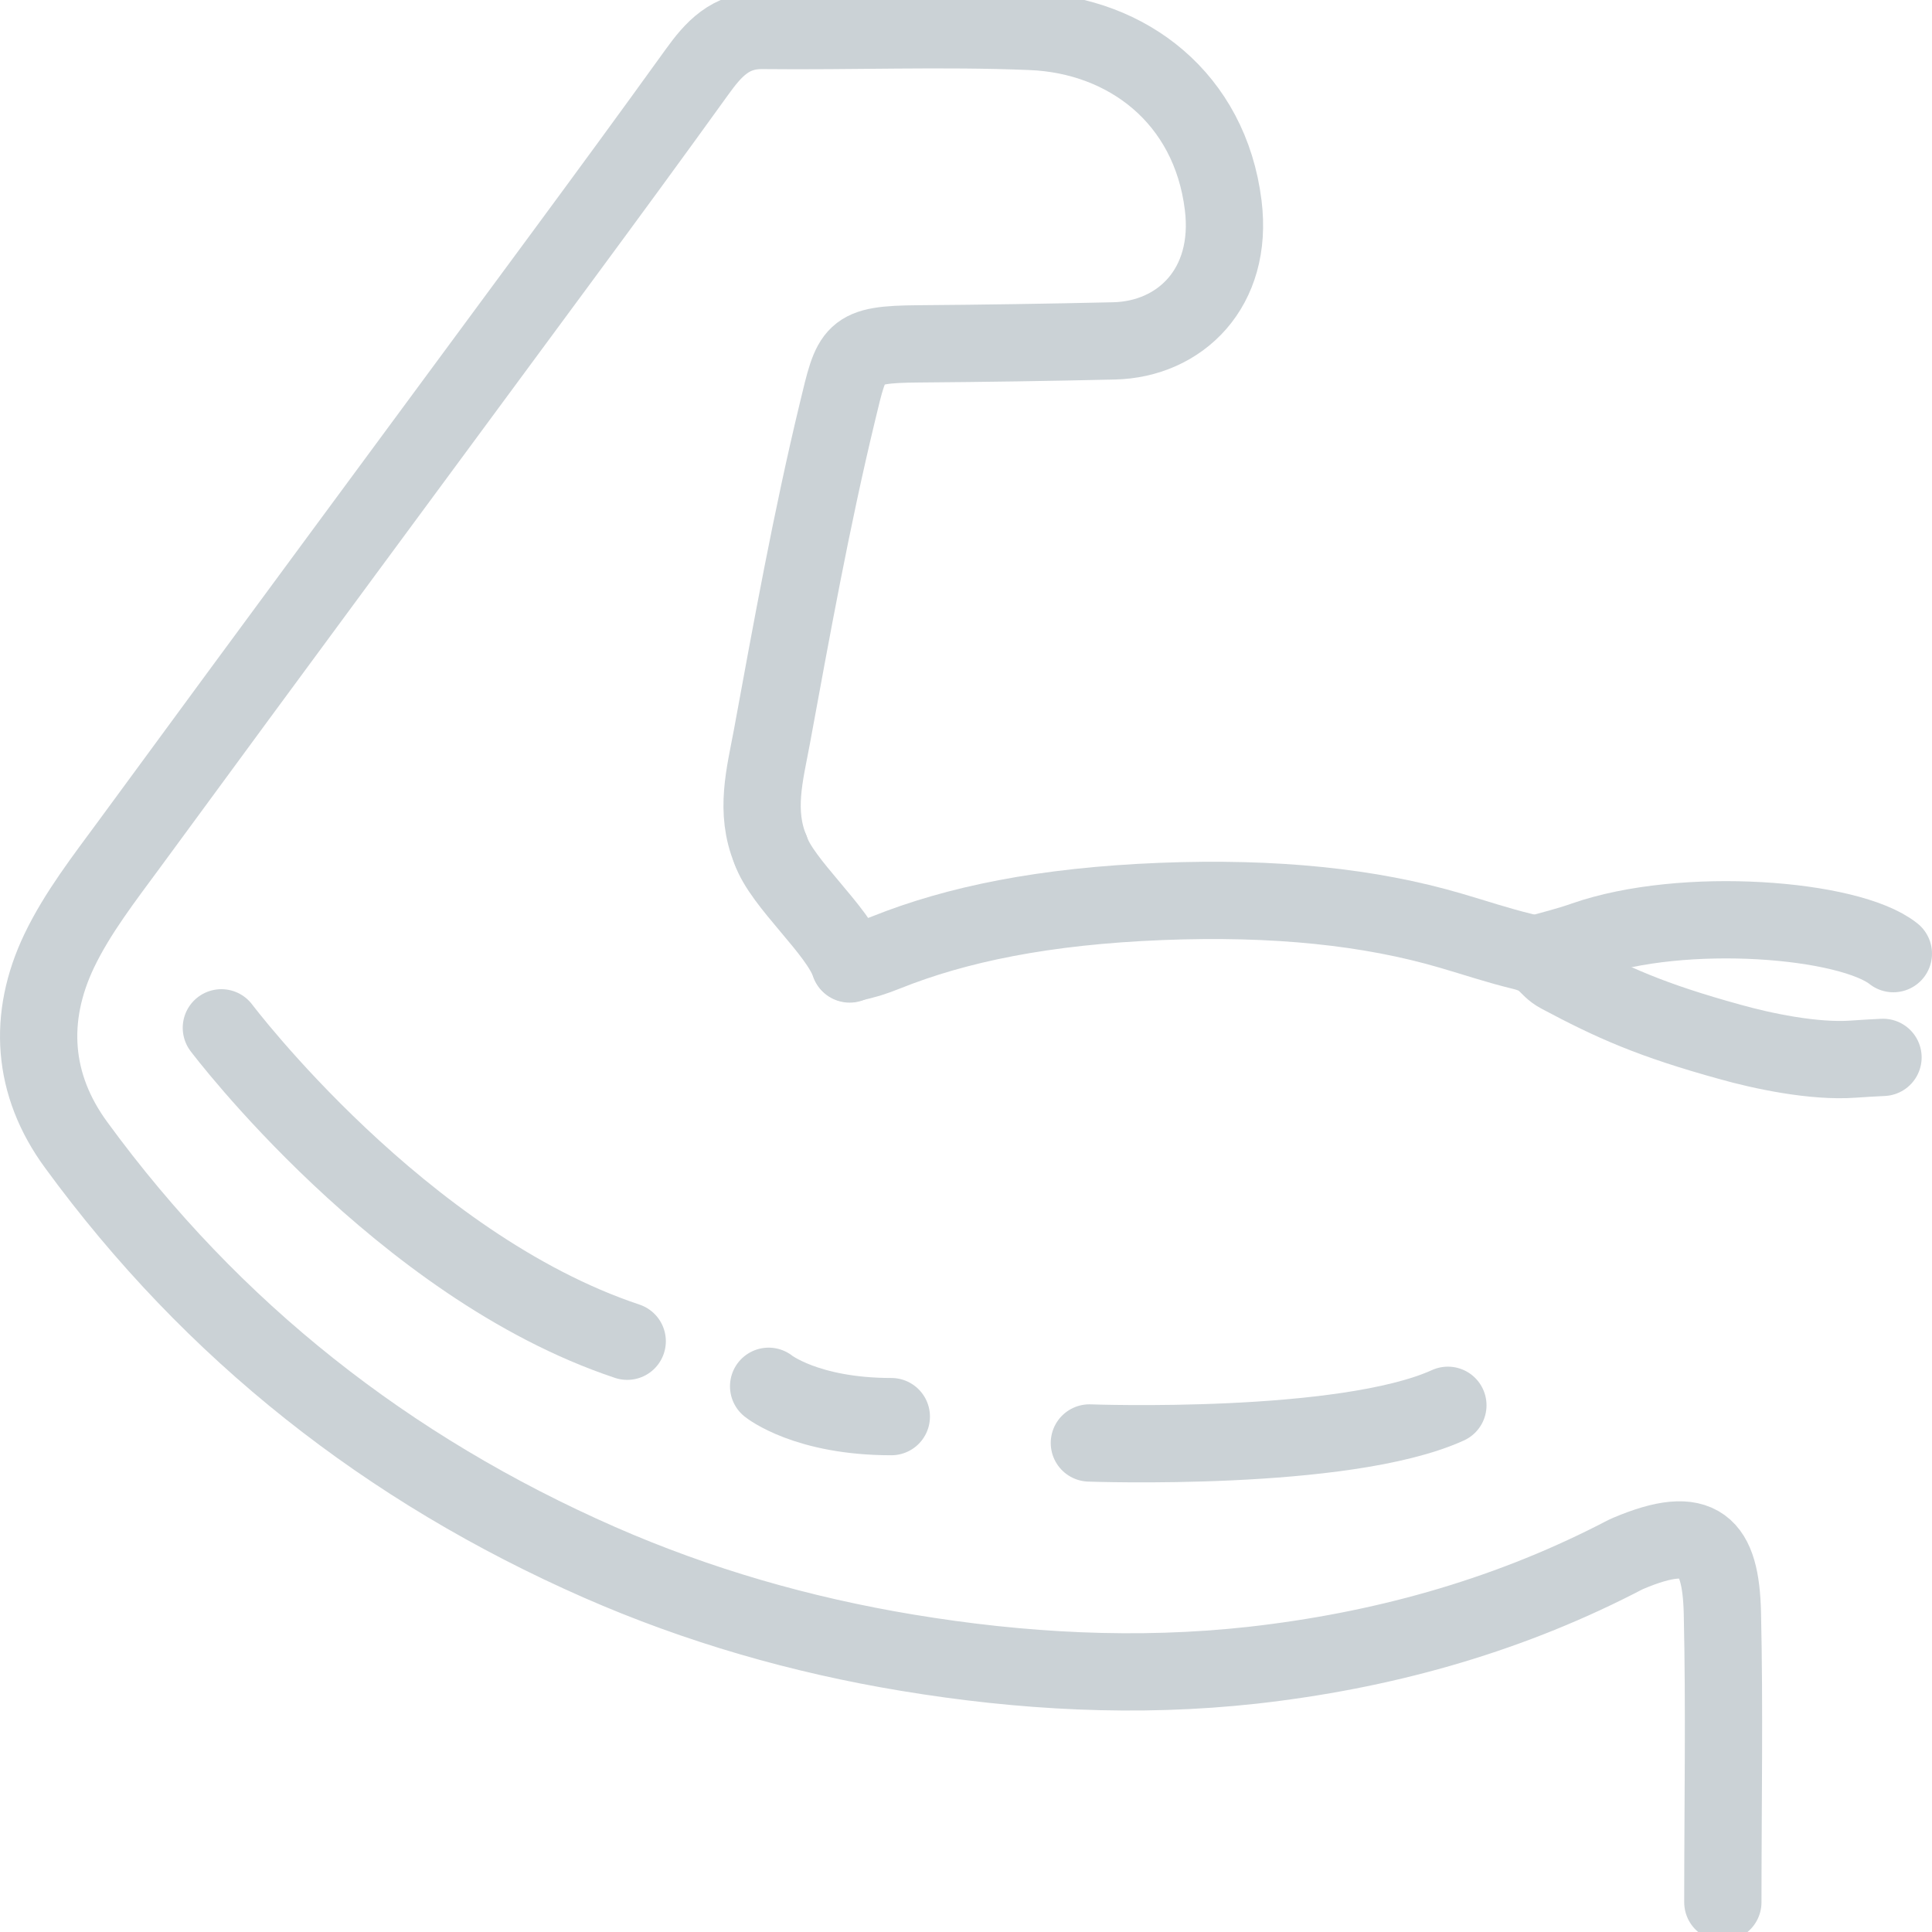 <svg width="50" height="50" viewBox="0 0 50 50" fill="none" xmlns="http://www.w3.org/2000/svg">
<g clip-path="url(#clip0_1839_2686)">
<path d="M19.942 21.996C19.528 21.001 19.796 20.039 19.974 19.082C20.491 16.27 21.001 13.445 21.67 10.671C22.053 9.084 22.04 8.912 23.781 8.899C25.464 8.886 27.148 8.861 28.831 8.822C30.534 8.784 31.924 7.458 31.656 5.309C31.312 2.535 29.175 0.916 26.689 0.814C24.374 0.718 22.047 0.814 19.726 0.788C18.897 0.782 18.463 1.273 18.036 1.866C16.875 3.479 15.696 5.086 14.516 6.686C10.792 11.736 7.062 16.78 3.351 21.843C2.7 22.729 2.005 23.622 1.534 24.604C0.711 26.326 0.826 28.073 1.974 29.635C5.5 34.462 10.04 38.026 15.511 40.431C18.068 41.553 20.739 42.318 23.475 42.771C26.434 43.262 29.431 43.427 32.421 43.096C35.711 42.726 38.868 41.865 41.833 40.354C41.935 40.303 42.037 40.245 42.139 40.201C44.02 39.404 44.53 40.003 44.575 41.731C44.632 44.231 44.587 46.73 44.587 49.23" stroke="#CBD2D6" stroke-width="2" stroke-linecap="round" stroke-linejoin="round"/>
<path d="M48.732 27.365C48.477 27.378 48.222 27.391 47.967 27.41C46.94 27.486 45.582 27.193 44.772 26.964C42.732 26.402 41.731 25.95 40.366 25.223C40.003 25.032 40.047 24.783 39.403 24.623C38.747 24.464 38.166 24.266 37.554 24.088C35.45 23.469 32.989 23.214 30.055 23.329C27.008 23.45 24.75 23.922 22.933 24.649C22.576 24.789 22.461 24.828 21.989 24.936" stroke="#CBD2D6" stroke-width="2" stroke-linecap="round" stroke-linejoin="round"/>
<path d="M39.78 24.687C40.188 24.572 40.628 24.463 40.998 24.33C43.574 23.43 47.865 23.775 49 24.68" stroke="#CBD2D6" stroke-width="2" stroke-linecap="round" stroke-linejoin="round"/>
<path d="M19.942 21.996C20.236 22.863 21.696 24.081 21.989 24.948" stroke="#CBD2D6" stroke-width="2" stroke-linecap="round" stroke-linejoin="round"/>
<path d="M5.729 26.6C5.729 26.6 10.372 32.759 16.232 34.711" stroke="#CBD2D6" stroke-width="2" stroke-linecap="round" stroke-linejoin="round"/>
<path d="M19.892 35.877C19.892 35.877 20.867 36.662 23.067 36.662" stroke="#CBD2D6" stroke-width="2" stroke-linecap="round" stroke-linejoin="round"/>
<path d="M28.193 37.344C28.193 37.344 34.787 37.587 37.471 36.369" stroke="#CBD2D6" stroke-width="2" stroke-linecap="round" stroke-linejoin="round"/>
</g>
<defs>
<clipPath id="clip0_1839_2686">
<rect width="50" height="50" fill="white"/>
</clipPath>
</defs>
</svg>
